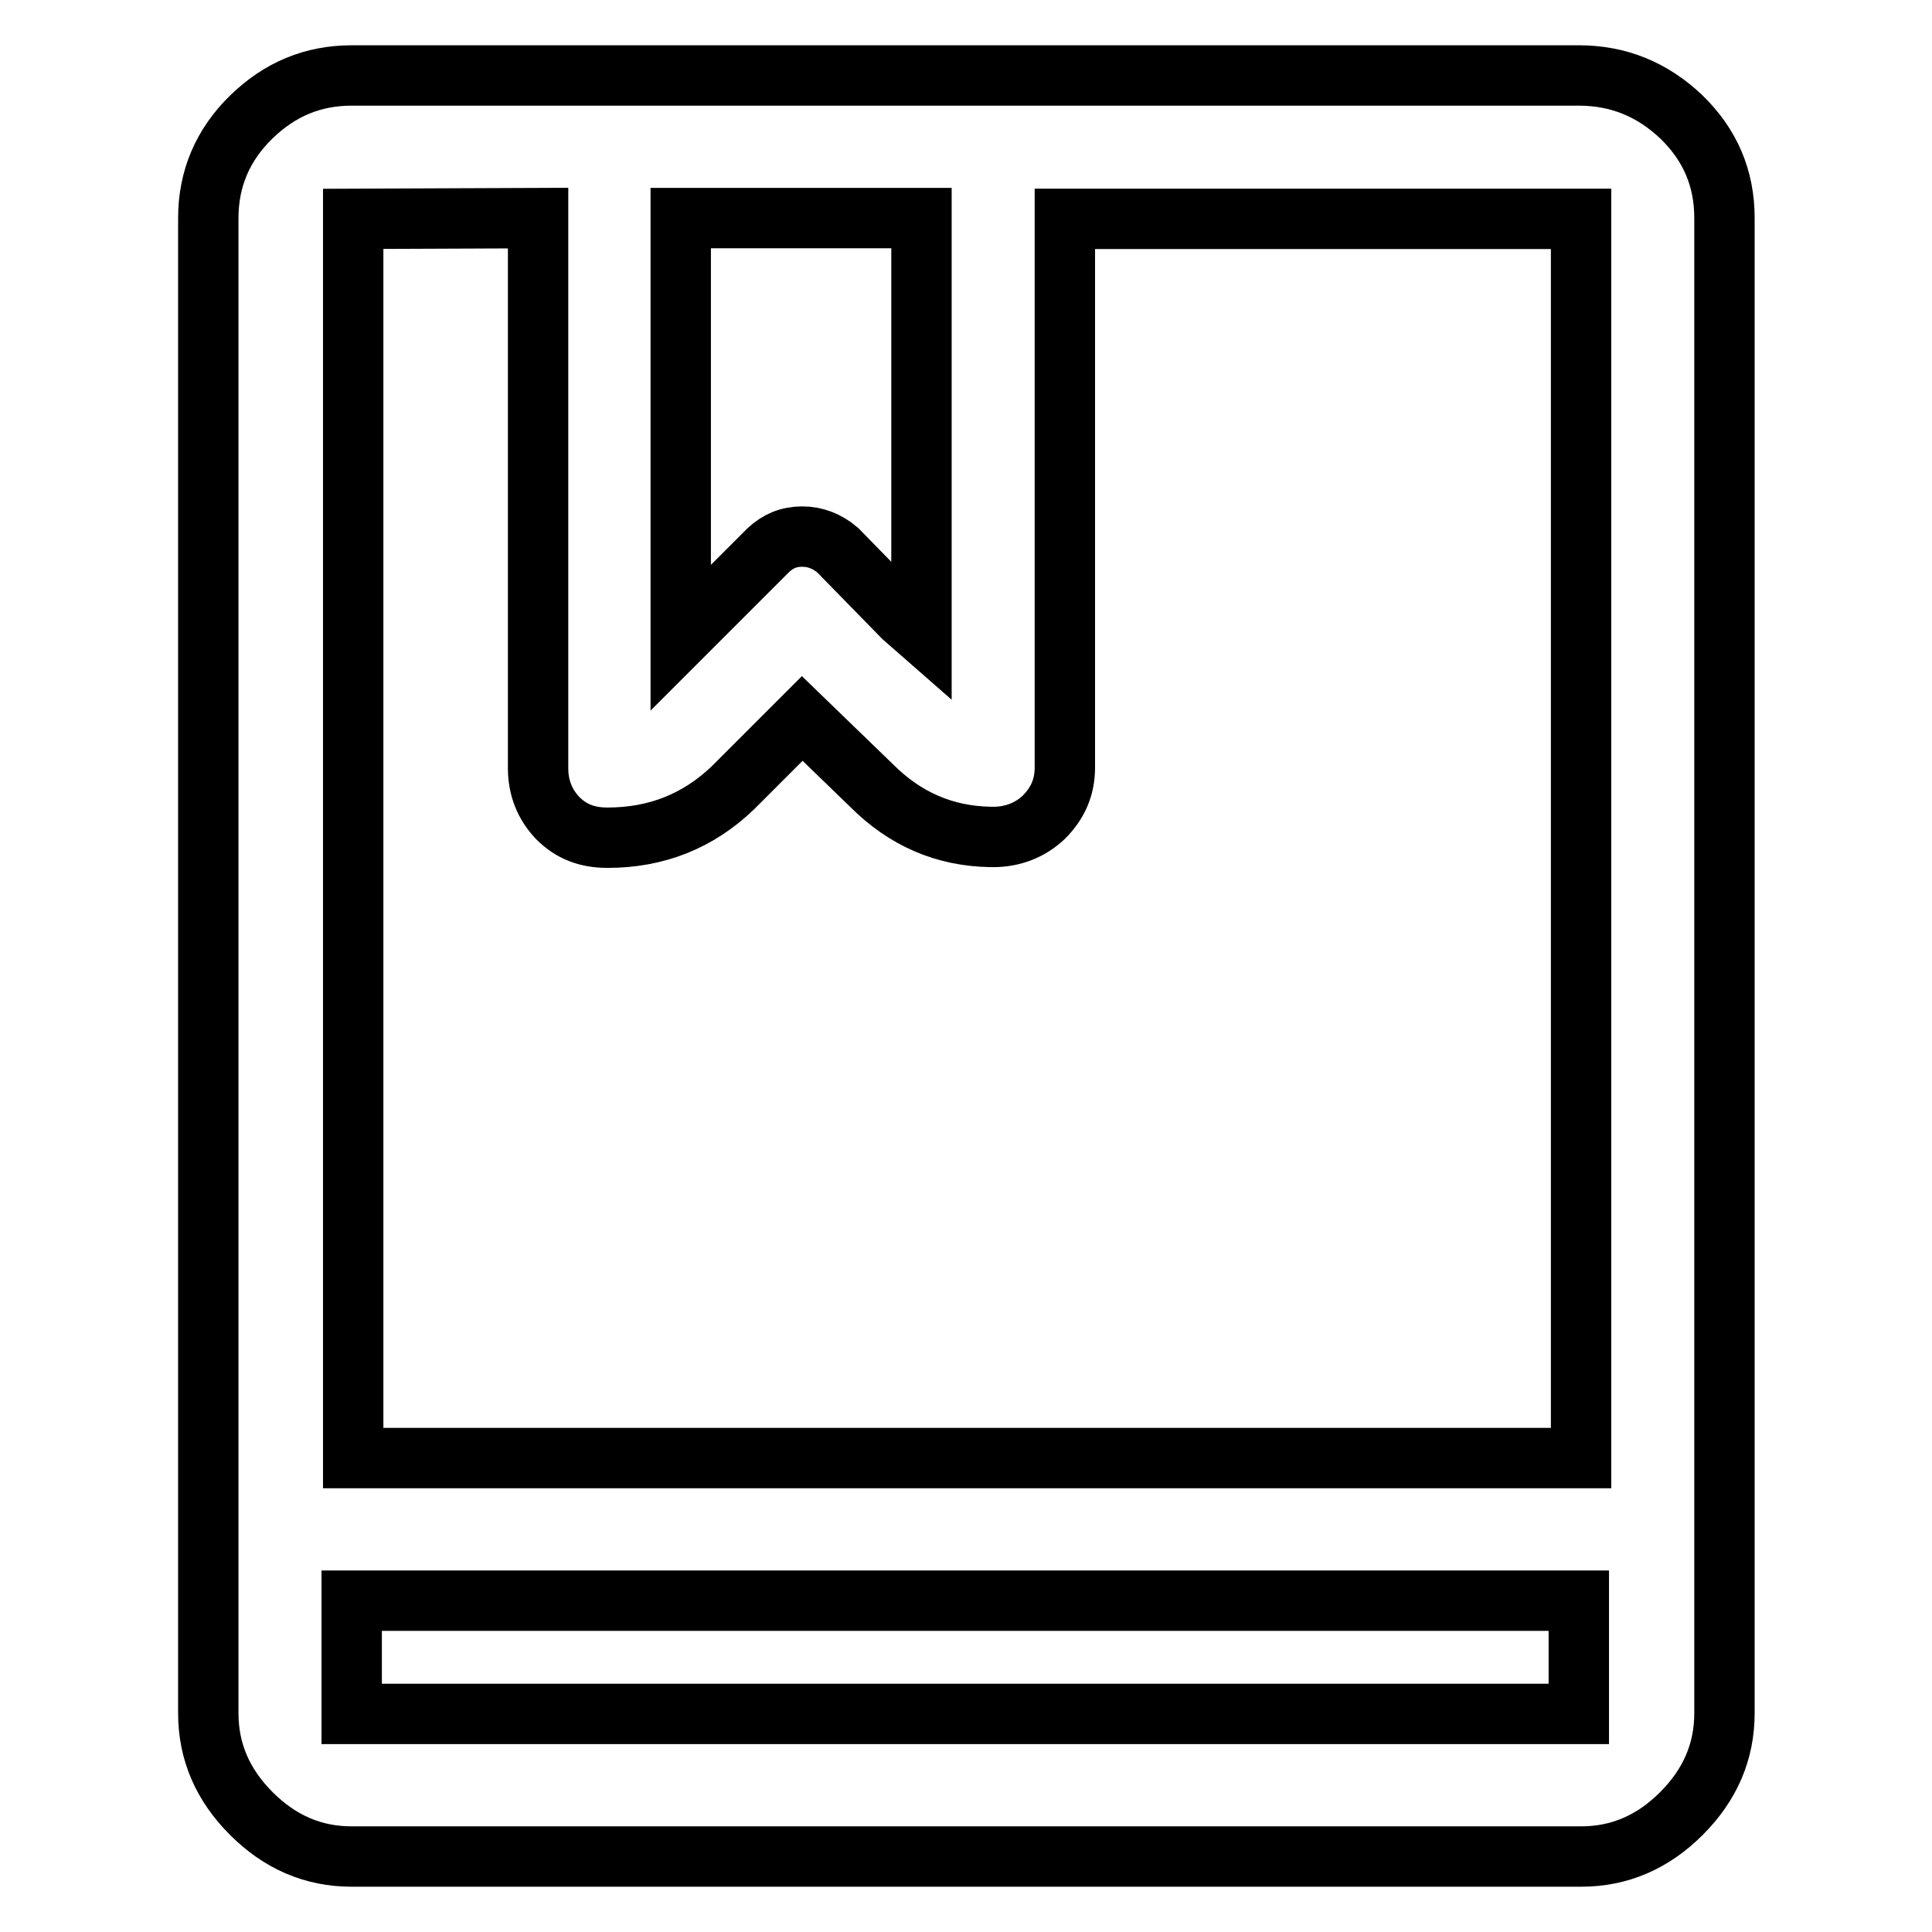 <?xml version="1.0" encoding="utf-8"?>
<!-- Svg Vector Icons : http://www.onlinewebfonts.com/icon -->
<!DOCTYPE svg PUBLIC "-//W3C//DTD SVG 1.1//EN" "http://www.w3.org/Graphics/SVG/1.1/DTD/svg11.dtd">
<svg version="1.1" xmlns="http://www.w3.org/2000/svg" xmlns:xlink="http://www.w3.org/1999/xlink" x="0px" y="0px" viewBox="0 0 256 256" enable-background="new 0 0 256 256" xml:space="preserve">
<g> <path stroke-width="8" fill-opacity="0" stroke="#000000"  d="M209.2,10H46.6c-5.1,0-9.5,1.8-13.3,5.5c-3.8,3.7-5.7,8.2-5.7,13.4v198.1c0,5.1,1.9,9.5,5.7,13.3 c3.8,3.8,8.2,5.7,13.3,5.7h162.9c5.1,0,9.5-1.9,13.3-5.7c3.8-3.8,5.7-8.2,5.7-13.3V28.9c0-5.3-1.9-9.7-5.7-13.4 C218.9,11.8,214.4,10,209.2,10z M122.1,28.9v55l-2.4-2.1l-8.7-8.9c-1.4-1.2-3-1.8-4.7-1.8c-1.8,0-3.2,0.6-4.5,1.8L90.2,84.5V28.9 L122.1,28.9L122.1,28.9z M71.3,28.9v72.9c0,2.6,0.9,4.8,2.6,6.6c1.8,1.8,3.9,2.6,6.6,2.6c6.5,0,12-2.2,16.6-6.6l9.2-9.2l9.2,8.9 c4.4,4.4,9.6,6.7,15.8,6.8h0.3c2.6,0,4.9-0.9,6.7-2.6c1.8-1.8,2.8-3.9,2.8-6.6V29h68.4v164.2H46.8V29L71.3,28.9L71.3,28.9z  M46.6,227.1v-15h162.6v15H46.6z"/></g>
</svg>